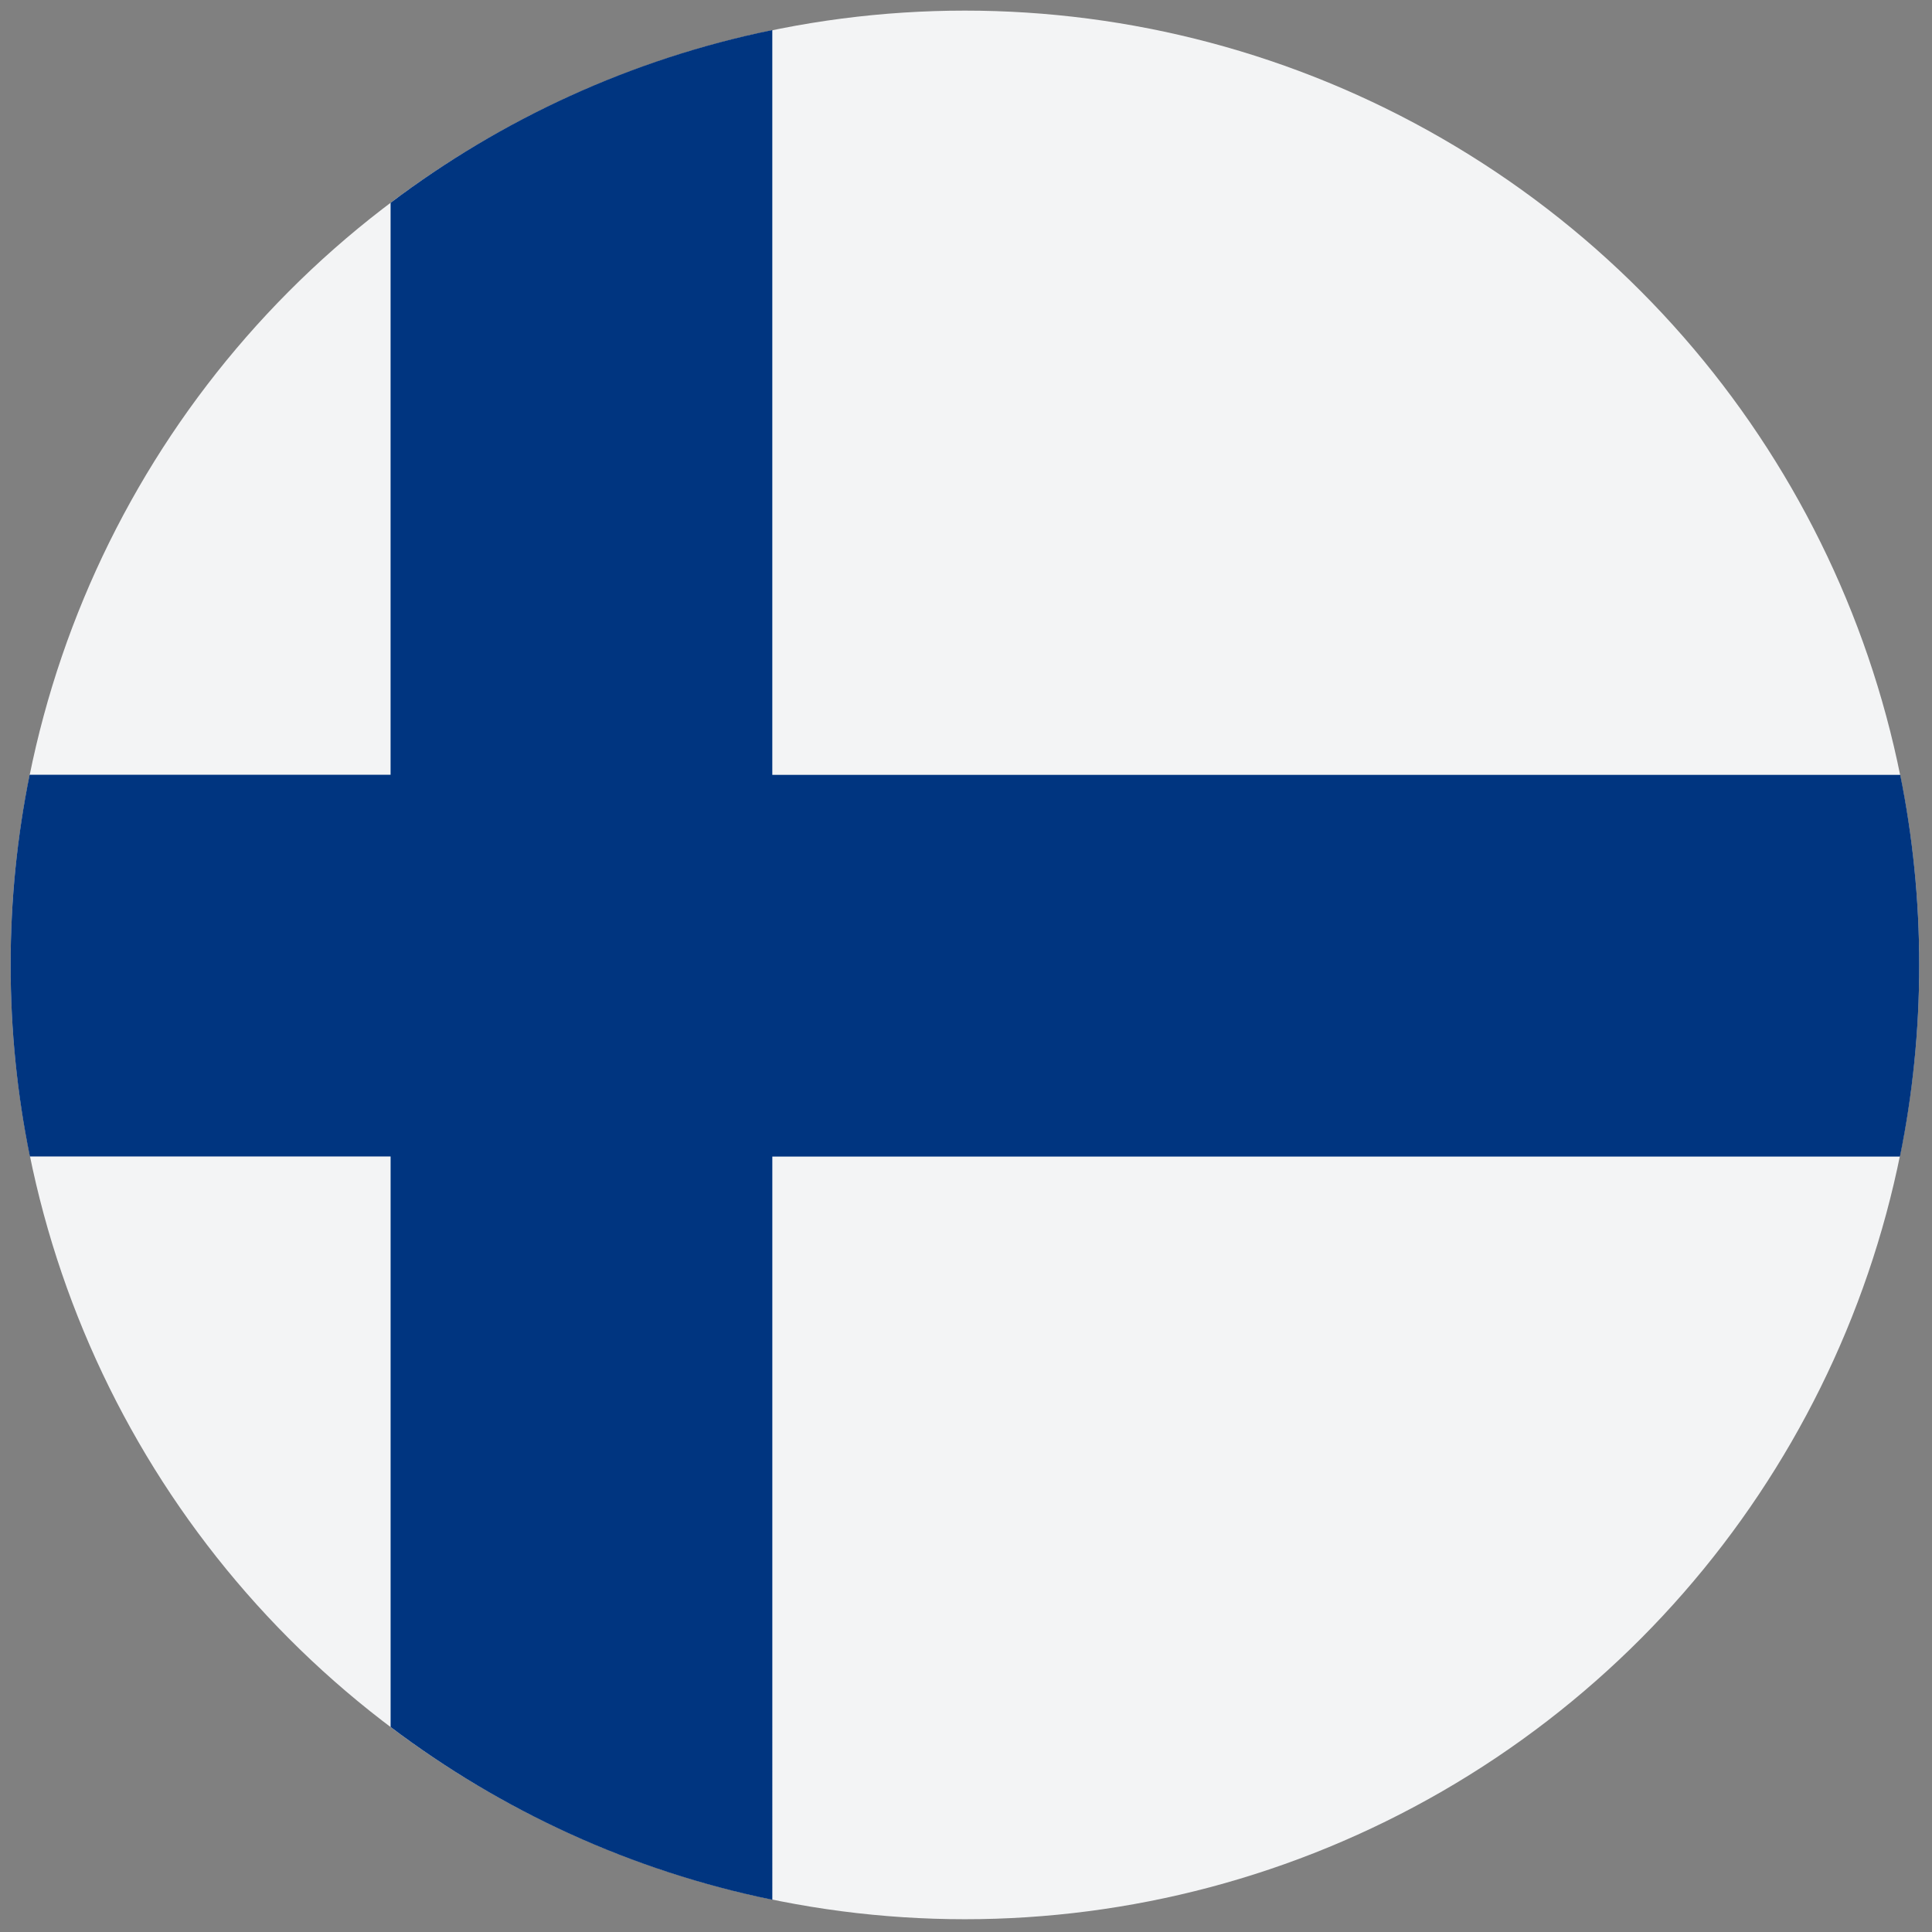 <svg xmlns="http://www.w3.org/2000/svg" xmlns:xlink="http://www.w3.org/1999/xlink" version="1.1" width="256" height="256" viewBox="0 0 256 256" xml:space="preserve">
<rect x="0" y="0" width="256" height="256" fill="#808080" stroke="none"/>
<g style="stroke: none; stroke-width: 0; stroke-dasharray: none; stroke-linecap: butt; stroke-linejoin: miter; stroke-miterlimit: 10; fill: none; fill-rule: nonzero; opacity: 1;" transform="translate(1.407 1.407) scale(2.81 2.81)">
	<circle cx="45" cy="45" r="45" style="stroke: none; stroke-width: 1; stroke-dasharray: none; stroke-linecap: butt; stroke-linejoin: miter; stroke-miterlimit: 10; fill: rgb(243,244,245); fill-rule: nonzero; opacity: 1;" transform="  matrix(1 0 0 1 0 0) "/>
	<path d="M 35.917 0.917 c -6.654 1.364 -12.77 4.199 -18 8.147 v 26.968 H 0.896 C 0.31 38.931 0 41.929 0 45 c 0 3.094 0.313 6.114 0.908 9.032 h 17.01 v 26.903 c 5.23 3.948 11.346 6.783 18 8.147 V 54.037 h 53.174 C 89.687 51.118 90 48.096 90 45 c 0 -3.069 -0.31 -6.066 -0.895 -8.963 H 35.917 V 0.917 z" style="stroke: none; stroke-width: 1; stroke-dasharray: none; stroke-linecap: butt; stroke-linejoin: miter; stroke-miterlimit: 10; fill: rgb(0,53,128); fill-rule: nonzero; opacity: 1;" transform=" matrix(1 0 0 1 0 0) " stroke-linecap="round"/>
</g>
</svg>
